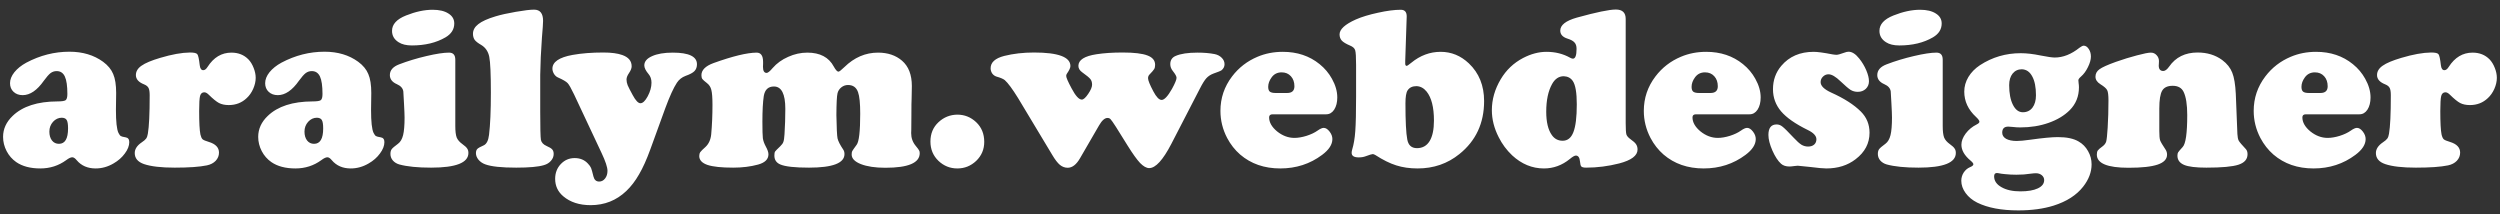 <?xml version="1.0" encoding="UTF-8"?> <svg xmlns="http://www.w3.org/2000/svg" width="257" height="22" viewBox="0 0 257 22" fill="none"><rect x="0" y="0" width="257" height="22" fill="#333333" stroke="none"/> <path d="M7.137 5.316C8.496 5.316 9.648 5.66 10.594 6.348C11.094 6.715 11.441 7.137 11.637 7.613C11.84 8.082 11.941 8.73 11.941 9.559L11.918 11.305C11.918 12.516 12.004 13.301 12.176 13.66C12.262 13.832 12.344 13.941 12.422 13.988C12.5 14.035 12.664 14.078 12.914 14.117C13.164 14.156 13.289 14.32 13.289 14.609C13.289 14.984 13.137 15.375 12.832 15.781C12.535 16.188 12.148 16.527 11.672 16.801C11.086 17.145 10.473 17.316 9.832 17.316C9.012 17.316 8.363 17.035 7.887 16.473C7.723 16.27 7.57 16.168 7.43 16.168C7.273 16.168 7.066 16.266 6.809 16.461C6.027 17.031 5.141 17.316 4.148 17.316C3.125 17.316 2.297 17.098 1.664 16.66C1.25 16.371 0.922 15.996 0.68 15.535C0.438 15.066 0.316 14.578 0.316 14.07C0.316 13.258 0.645 12.539 1.301 11.914C2.324 10.93 3.855 10.434 5.895 10.426C6.348 10.426 6.633 10.383 6.75 10.297C6.867 10.203 6.926 9.992 6.926 9.664C6.926 8.836 6.84 8.238 6.668 7.871C6.496 7.496 6.215 7.309 5.824 7.309C5.59 7.309 5.379 7.379 5.191 7.52C5.012 7.66 4.785 7.918 4.512 8.293C3.816 9.285 3.09 9.781 2.332 9.781C1.949 9.781 1.637 9.668 1.395 9.441C1.152 9.215 1.031 8.918 1.031 8.551C1.031 8.176 1.18 7.801 1.477 7.426C1.781 7.051 2.191 6.723 2.707 6.441C4.121 5.691 5.598 5.316 7.137 5.316ZM6.352 12.102C6.008 12.102 5.707 12.242 5.449 12.523C5.199 12.805 5.074 13.141 5.074 13.531C5.074 13.906 5.164 14.211 5.344 14.445C5.523 14.672 5.762 14.785 6.059 14.785C6.684 14.785 6.996 14.258 6.996 13.203C6.996 12.773 6.949 12.484 6.855 12.336C6.77 12.188 6.602 12.109 6.352 12.102ZM19.535 5.398C19.949 5.398 20.199 5.457 20.285 5.574C20.379 5.691 20.461 6.066 20.531 6.699C20.57 7.043 20.691 7.215 20.895 7.215C21.051 7.215 21.199 7.102 21.34 6.875C21.965 5.898 22.781 5.41 23.789 5.41C24.5 5.41 25.082 5.641 25.535 6.102C25.754 6.328 25.934 6.621 26.074 6.98C26.215 7.332 26.285 7.672 26.285 8C26.285 8.367 26.199 8.746 26.027 9.137C25.855 9.52 25.633 9.836 25.359 10.086C24.859 10.562 24.246 10.801 23.52 10.801C23.121 10.801 22.785 10.73 22.512 10.59C22.246 10.449 21.895 10.164 21.457 9.734C21.293 9.57 21.141 9.488 21 9.488C20.781 9.488 20.637 9.613 20.566 9.863C20.504 10.105 20.473 10.621 20.473 11.41C20.473 12.59 20.516 13.395 20.602 13.824C20.656 14.059 20.73 14.223 20.824 14.316C20.926 14.402 21.137 14.492 21.457 14.586C22.16 14.797 22.512 15.164 22.512 15.688C22.512 16.008 22.398 16.289 22.172 16.531C21.945 16.766 21.645 16.922 21.27 17C20.52 17.156 19.418 17.234 17.965 17.234C16.582 17.234 15.531 17.113 14.812 16.871C14.172 16.652 13.852 16.273 13.852 15.734C13.852 15.328 14.086 14.965 14.555 14.645C14.781 14.496 14.938 14.363 15.023 14.246C15.109 14.121 15.168 13.953 15.199 13.742C15.324 13.031 15.387 11.715 15.387 9.793C15.387 9.441 15.348 9.191 15.27 9.043C15.191 8.887 15.035 8.762 14.801 8.668C14.246 8.449 13.969 8.133 13.969 7.719C13.969 7.344 14.16 7.023 14.543 6.758C14.926 6.484 15.566 6.215 16.465 5.949C17.668 5.59 18.691 5.406 19.535 5.398ZM33.363 5.316C34.723 5.316 35.875 5.66 36.82 6.348C37.32 6.715 37.668 7.137 37.863 7.613C38.066 8.082 38.168 8.73 38.168 9.559L38.145 11.305C38.145 12.516 38.23 13.301 38.402 13.66C38.488 13.832 38.57 13.941 38.648 13.988C38.727 14.035 38.891 14.078 39.141 14.117C39.391 14.156 39.516 14.32 39.516 14.609C39.516 14.984 39.363 15.375 39.059 15.781C38.762 16.188 38.375 16.527 37.898 16.801C37.312 17.145 36.699 17.316 36.059 17.316C35.238 17.316 34.59 17.035 34.113 16.473C33.949 16.27 33.797 16.168 33.656 16.168C33.5 16.168 33.293 16.266 33.035 16.461C32.254 17.031 31.367 17.316 30.375 17.316C29.352 17.316 28.523 17.098 27.891 16.66C27.477 16.371 27.148 15.996 26.906 15.535C26.664 15.066 26.543 14.578 26.543 14.07C26.543 13.258 26.871 12.539 27.527 11.914C28.551 10.93 30.082 10.434 32.121 10.426C32.574 10.426 32.859 10.383 32.977 10.297C33.094 10.203 33.152 9.992 33.152 9.664C33.152 8.836 33.066 8.238 32.895 7.871C32.723 7.496 32.441 7.309 32.051 7.309C31.816 7.309 31.605 7.379 31.418 7.52C31.238 7.66 31.012 7.918 30.738 8.293C30.043 9.285 29.316 9.781 28.559 9.781C28.176 9.781 27.863 9.668 27.621 9.441C27.379 9.215 27.258 8.918 27.258 8.551C27.258 8.176 27.406 7.801 27.703 7.426C28.008 7.051 28.418 6.723 28.934 6.441C30.348 5.691 31.824 5.316 33.363 5.316ZM32.578 12.102C32.234 12.102 31.934 12.242 31.676 12.523C31.426 12.805 31.301 13.141 31.301 13.531C31.301 13.906 31.391 14.211 31.57 14.445C31.75 14.672 31.988 14.785 32.285 14.785C32.91 14.785 33.223 14.258 33.223 13.203C33.223 12.773 33.176 12.484 33.082 12.336C32.996 12.188 32.828 12.109 32.578 12.102ZM46.805 6.137V12.945C46.805 13.484 46.852 13.879 46.945 14.129C47.047 14.379 47.246 14.609 47.543 14.82C47.785 14.992 47.945 15.141 48.023 15.266C48.109 15.383 48.152 15.535 48.152 15.723C48.152 16.73 46.875 17.234 44.32 17.234C42.945 17.234 41.855 17.125 41.051 16.906C40.777 16.828 40.555 16.691 40.383 16.496C40.219 16.301 40.137 16.078 40.137 15.828C40.137 15.617 40.18 15.453 40.266 15.336C40.352 15.219 40.57 15.031 40.922 14.773C41.164 14.594 41.336 14.301 41.438 13.895C41.539 13.488 41.59 12.883 41.59 12.078C41.59 11.82 41.57 11.34 41.531 10.637C41.5 9.926 41.477 9.512 41.461 9.395C41.414 9.074 41.195 8.828 40.805 8.656C40.32 8.445 40.078 8.133 40.078 7.719C40.078 7.227 40.395 6.859 41.027 6.617C41.902 6.281 42.84 5.996 43.84 5.762C44.84 5.527 45.613 5.41 46.16 5.41C46.59 5.41 46.805 5.652 46.805 6.137ZM44.484 1.004C45.164 1.004 45.703 1.133 46.102 1.391C46.5 1.641 46.699 1.98 46.699 2.41C46.699 3.012 46.398 3.488 45.797 3.84C44.844 4.395 43.691 4.672 42.34 4.672C41.77 4.672 41.316 4.562 40.98 4.344C40.527 4.062 40.301 3.672 40.301 3.172C40.301 2.5 40.781 1.973 41.742 1.59C42.719 1.199 43.633 1.004 44.484 1.004ZM55.535 7.707V11.469C55.535 13.133 55.559 14.102 55.605 14.375C55.66 14.648 55.855 14.859 56.191 15.008C56.48 15.133 56.672 15.25 56.766 15.359C56.867 15.469 56.918 15.625 56.918 15.828C56.918 16.086 56.824 16.32 56.637 16.531C56.457 16.742 56.215 16.891 55.91 16.977C55.348 17.148 54.398 17.234 53.062 17.234C51.555 17.234 50.496 17.121 49.887 16.895C49.605 16.793 49.375 16.637 49.195 16.426C49.016 16.207 48.926 15.98 48.926 15.746C48.926 15.559 48.973 15.414 49.066 15.312C49.168 15.211 49.383 15.09 49.711 14.949C50.016 14.816 50.203 14.453 50.273 13.859C50.398 12.844 50.461 11.398 50.461 9.523C50.461 7.617 50.406 6.391 50.297 5.844C50.188 5.297 49.914 4.891 49.477 4.625C49.148 4.438 48.922 4.262 48.797 4.098C48.68 3.926 48.621 3.719 48.621 3.477C48.621 3.094 48.805 2.762 49.172 2.48C49.539 2.191 50.125 1.926 50.93 1.684C51.469 1.52 52.168 1.363 53.027 1.215C53.887 1.066 54.512 0.992 54.902 0.992C55.52 0.992 55.828 1.375 55.828 2.141C55.828 2.391 55.789 2.965 55.711 3.863C55.609 5.262 55.551 6.543 55.535 7.707ZM68.402 11.094L66.856 15.348C66.473 16.402 66.086 17.262 65.695 17.926C65.312 18.598 64.875 19.168 64.383 19.637C63.367 20.605 62.145 21.09 60.715 21.09C59.559 21.09 58.621 20.785 57.902 20.176C57.348 19.707 57.07 19.109 57.07 18.383C57.07 17.781 57.262 17.277 57.645 16.871C58.035 16.457 58.512 16.25 59.074 16.25C59.637 16.25 60.09 16.438 60.434 16.812C60.598 16.984 60.707 17.137 60.762 17.27C60.816 17.402 60.898 17.695 61.008 18.148C61.094 18.492 61.289 18.664 61.594 18.664C61.836 18.664 62.039 18.559 62.203 18.348C62.367 18.137 62.449 17.875 62.449 17.562C62.449 17.195 62.246 16.582 61.84 15.723L59.016 9.711C58.719 9.086 58.496 8.695 58.348 8.539C58.199 8.383 57.871 8.191 57.363 7.965C57.207 7.902 57.07 7.781 56.953 7.602C56.844 7.414 56.789 7.234 56.789 7.062C56.789 6.367 57.48 5.895 58.863 5.645C59.785 5.48 60.836 5.398 62.016 5.398C62.844 5.398 63.496 5.484 63.973 5.656C64.613 5.883 64.934 6.27 64.934 6.816C64.934 7.012 64.844 7.242 64.664 7.508C64.492 7.758 64.406 7.98 64.406 8.176C64.406 8.363 64.445 8.559 64.523 8.762C64.609 8.965 64.785 9.309 65.051 9.793C65.348 10.34 65.609 10.613 65.836 10.613C66.078 10.613 66.328 10.375 66.586 9.898C66.844 9.414 66.973 8.949 66.973 8.504C66.973 8.145 66.875 7.852 66.68 7.625C66.383 7.273 66.234 6.973 66.234 6.723C66.234 6.324 66.5 6.008 67.031 5.773C67.562 5.531 68.273 5.41 69.164 5.41C70.82 5.41 71.648 5.809 71.648 6.605C71.648 6.895 71.562 7.129 71.391 7.309C71.227 7.48 70.922 7.645 70.477 7.801C70.102 7.941 69.805 8.176 69.586 8.504C69.242 9.027 68.848 9.891 68.402 11.094ZM77.777 5.41C78.223 5.41 78.445 5.727 78.445 6.359C78.445 6.367 78.445 6.434 78.445 6.559C78.438 6.684 78.434 6.785 78.434 6.863C78.434 7.285 78.559 7.496 78.809 7.496C78.941 7.496 79.148 7.328 79.43 6.992C79.852 6.508 80.383 6.125 81.023 5.844C81.664 5.555 82.32 5.41 82.992 5.41C84.297 5.41 85.203 5.887 85.711 6.84C85.906 7.191 86.066 7.367 86.191 7.367C86.277 7.367 86.481 7.211 86.801 6.898C87.816 5.906 88.969 5.41 90.258 5.41C91.266 5.41 92.09 5.688 92.731 6.242C93.402 6.82 93.738 7.688 93.738 8.844C93.738 9.094 93.731 9.516 93.715 10.109C93.699 10.312 93.691 10.926 93.691 11.949C93.691 12.605 93.688 13.066 93.68 13.332C93.672 13.496 93.668 13.613 93.668 13.684C93.668 14.184 93.824 14.621 94.137 14.996C94.324 15.223 94.438 15.375 94.477 15.453C94.523 15.523 94.547 15.621 94.547 15.746C94.547 16.746 93.371 17.246 91.019 17.246C89.981 17.246 89.141 17.121 88.5 16.871C87.867 16.621 87.551 16.293 87.551 15.887C87.551 15.73 87.57 15.613 87.609 15.535C87.656 15.449 87.809 15.23 88.066 14.879C88.309 14.559 88.43 13.492 88.43 11.68C88.43 10.625 88.356 9.891 88.207 9.477C88.035 8.984 87.691 8.738 87.176 8.738C86.918 8.738 86.688 8.82 86.484 8.984C86.289 9.141 86.16 9.34 86.098 9.582C86.027 9.863 85.988 10.613 85.981 11.832C86.004 13.145 86.043 13.941 86.098 14.223C86.16 14.504 86.359 14.895 86.695 15.395C86.773 15.512 86.812 15.66 86.812 15.84C86.812 16.77 85.598 17.234 83.168 17.234C81.707 17.234 80.723 17.125 80.215 16.906C79.809 16.734 79.606 16.43 79.606 15.992C79.606 15.797 79.629 15.66 79.676 15.582C79.731 15.504 79.906 15.324 80.203 15.043C80.375 14.879 80.484 14.727 80.531 14.586C80.586 14.438 80.625 14.172 80.648 13.789C80.703 12.93 80.731 12.062 80.731 11.188C80.731 9.656 80.34 8.891 79.559 8.891C78.973 8.891 78.625 9.219 78.516 9.875C78.422 10.492 78.375 11.375 78.375 12.523C78.375 13.383 78.391 13.945 78.422 14.211C78.461 14.477 78.559 14.754 78.715 15.043C78.902 15.379 78.996 15.652 78.996 15.863C78.996 16.371 78.641 16.723 77.93 16.918C77.156 17.129 76.305 17.234 75.375 17.234C74.172 17.234 73.289 17.141 72.727 16.953C72.164 16.758 71.883 16.453 71.883 16.039C71.883 15.883 71.918 15.75 71.988 15.641C72.066 15.531 72.238 15.359 72.504 15.125C72.856 14.805 73.059 14.363 73.113 13.801C73.199 12.832 73.242 11.828 73.242 10.789C73.242 10.047 73.203 9.531 73.125 9.242C73.055 8.945 72.898 8.707 72.656 8.527C72.422 8.348 72.269 8.211 72.199 8.117C72.137 8.023 72.106 7.895 72.106 7.73C72.106 7.207 72.516 6.793 73.336 6.488C75.312 5.777 76.793 5.418 77.777 5.41ZM98.414 11.785C99.156 11.785 99.801 12.043 100.348 12.559C100.902 13.082 101.18 13.758 101.18 14.586C101.18 15.359 100.902 16.012 100.348 16.543C99.801 17.059 99.156 17.316 98.414 17.316C97.672 17.316 97.027 17.059 96.481 16.543C95.926 16.012 95.648 15.348 95.648 14.551C95.648 13.738 95.926 13.074 96.481 12.559C97.027 12.051 97.672 11.793 98.414 11.785ZM115.922 14.973L114.715 13.039C114.434 12.602 114.25 12.34 114.164 12.254C114.086 12.168 113.98 12.125 113.848 12.125C113.566 12.125 113.277 12.383 112.98 12.898L111.023 16.273C110.648 16.922 110.227 17.246 109.758 17.246C109.469 17.246 109.203 17.148 108.961 16.953C108.719 16.75 108.457 16.41 108.176 15.934L104.66 10.086C104.074 9.141 103.617 8.523 103.289 8.234C103.133 8.109 102.848 7.988 102.434 7.871C102.262 7.816 102.117 7.711 102 7.555C101.891 7.391 101.836 7.211 101.836 7.016C101.836 6.414 102.301 5.992 103.23 5.75C104.168 5.516 105.191 5.398 106.301 5.398C108.793 5.398 110.039 5.863 110.039 6.793C110.039 6.965 109.918 7.227 109.676 7.578C109.629 7.648 109.605 7.723 109.605 7.801C109.605 7.973 109.789 8.398 110.156 9.078C110.562 9.852 110.914 10.238 111.211 10.238C111.383 10.238 111.602 10.043 111.867 9.652C112.133 9.262 112.266 8.945 112.266 8.703C112.266 8.461 112.207 8.27 112.09 8.129C111.973 7.98 111.695 7.75 111.258 7.438C110.992 7.25 110.859 7.027 110.859 6.77C110.859 6.16 111.484 5.762 112.734 5.574C113.492 5.457 114.383 5.398 115.406 5.398C116.586 5.398 117.438 5.5 117.961 5.703C118.484 5.898 118.746 6.219 118.746 6.664C118.746 6.844 118.715 6.988 118.652 7.098C118.59 7.207 118.422 7.402 118.148 7.684C118.062 7.777 118.02 7.898 118.02 8.047C118.02 8.258 118.199 8.703 118.559 9.383C118.871 9.977 119.156 10.273 119.414 10.273C119.695 10.273 120.051 9.895 120.48 9.137C120.793 8.566 120.949 8.188 120.949 8C120.949 7.852 120.824 7.621 120.574 7.309C120.395 7.09 120.305 6.852 120.305 6.594C120.305 6.188 120.488 5.906 120.855 5.75C121.371 5.523 122.121 5.41 123.105 5.41C123.77 5.41 124.359 5.461 124.875 5.562C125.172 5.625 125.414 5.754 125.602 5.949C125.789 6.137 125.883 6.355 125.883 6.605C125.883 6.855 125.773 7.066 125.555 7.238C125.516 7.277 125.242 7.387 124.734 7.566C124.445 7.676 124.207 7.832 124.02 8.035C123.832 8.238 123.605 8.602 123.34 9.125L120.41 14.797C119.551 16.453 118.793 17.281 118.137 17.281C117.855 17.281 117.543 17.105 117.199 16.754C116.863 16.395 116.438 15.801 115.922 14.973ZM136.336 11.75H130.828C130.586 11.75 130.465 11.855 130.465 12.066C130.465 12.574 130.738 13.055 131.285 13.508C131.84 13.953 132.434 14.176 133.066 14.176C133.441 14.176 133.855 14.105 134.309 13.965C134.77 13.816 135.148 13.637 135.445 13.426C135.711 13.238 135.922 13.145 136.078 13.145C136.281 13.145 136.48 13.27 136.676 13.52C136.871 13.77 136.969 14.027 136.969 14.293C136.969 14.855 136.617 15.398 135.914 15.922C134.672 16.852 133.238 17.316 131.613 17.316C129.973 17.316 128.598 16.84 127.488 15.887C126.949 15.418 126.504 14.852 126.152 14.188C125.691 13.305 125.461 12.375 125.461 11.398C125.461 10.086 125.859 8.906 126.656 7.859C127.344 6.953 128.219 6.277 129.281 5.832C130.078 5.496 130.941 5.328 131.871 5.328C133.355 5.328 134.617 5.75 135.656 6.594C136.18 7.016 136.602 7.516 136.922 8.094C137.289 8.75 137.473 9.391 137.473 10.016C137.473 10.523 137.367 10.941 137.156 11.27C136.945 11.59 136.672 11.75 136.336 11.75ZM131.133 9.559H132.316C132.816 9.559 133.066 9.328 133.066 8.867C133.066 8.445 132.945 8.102 132.703 7.836C132.461 7.57 132.145 7.438 131.754 7.438C131.316 7.438 130.973 7.609 130.723 7.953C130.488 8.273 130.371 8.598 130.371 8.926C130.371 9.16 130.426 9.324 130.535 9.418C130.652 9.512 130.852 9.559 131.133 9.559ZM144.609 1.707L144.457 6.277C144.457 6.387 144.457 6.473 144.457 6.535C144.457 6.691 144.508 6.77 144.609 6.77C144.664 6.77 144.82 6.664 145.078 6.453C145.992 5.703 147 5.328 148.102 5.328C149.195 5.328 150.16 5.723 150.996 6.512C152.043 7.504 152.566 8.797 152.566 10.391C152.566 12.664 151.719 14.48 150.023 15.84C148.805 16.824 147.375 17.316 145.734 17.316C144.922 17.316 144.188 17.211 143.531 17C142.883 16.797 142.172 16.445 141.398 15.945C141.281 15.875 141.188 15.84 141.117 15.84C141.031 15.84 140.789 15.914 140.391 16.062C140.188 16.141 139.949 16.18 139.676 16.18C139.191 16.18 138.949 16.023 138.949 15.711C138.949 15.609 138.969 15.492 139.008 15.359C139.164 14.852 139.27 14.223 139.324 13.473C139.379 12.723 139.406 11.535 139.406 9.91V6.676C139.406 5.871 139.375 5.367 139.312 5.164C139.25 4.961 139.074 4.801 138.785 4.684C138.379 4.512 138.098 4.344 137.941 4.18C137.785 4.008 137.707 3.793 137.707 3.535C137.707 3.012 138.266 2.5 139.383 2C139.992 1.734 140.75 1.504 141.656 1.309C142.57 1.105 143.352 1.004 144 1.004C144.414 1.004 144.617 1.238 144.609 1.707ZM145.617 8.855C145.195 8.855 144.891 9 144.703 9.289C144.555 9.508 144.48 9.953 144.48 10.625C144.48 12.461 144.543 13.699 144.668 14.34C144.777 14.934 145.109 15.23 145.664 15.23C146.234 15.23 146.668 14.988 146.965 14.504C147.262 14.02 147.41 13.316 147.41 12.395C147.41 11.035 147.16 10.043 146.66 9.418C146.371 9.059 146.023 8.871 145.617 8.855ZM167.121 1.941V12.641C167.121 13.25 167.145 13.641 167.191 13.812C167.246 13.984 167.391 14.152 167.625 14.316C167.906 14.512 168.094 14.684 168.188 14.832C168.289 14.98 168.34 15.16 168.34 15.371C168.34 15.996 167.711 16.473 166.453 16.801C165.32 17.09 164.188 17.234 163.055 17.234C162.805 17.234 162.641 17.195 162.562 17.117C162.492 17.047 162.445 16.871 162.422 16.59C162.383 16.191 162.242 15.992 162 15.992C161.867 15.992 161.66 16.109 161.379 16.344C160.582 16.992 159.695 17.316 158.719 17.316C157.508 17.316 156.418 16.867 155.449 15.969C154.879 15.43 154.418 14.809 154.066 14.105C153.598 13.191 153.363 12.266 153.363 11.328C153.363 10.227 153.668 9.164 154.277 8.141C154.84 7.195 155.605 6.469 156.574 5.961C157.387 5.539 158.188 5.328 158.977 5.328C159.883 5.328 160.695 5.531 161.414 5.938C161.531 6 161.625 6.031 161.695 6.031C161.945 6.031 162.07 5.695 162.07 5.023C162.07 4.734 162 4.516 161.859 4.367C161.727 4.211 161.484 4.078 161.133 3.969C160.641 3.812 160.395 3.539 160.395 3.148C160.395 2.578 160.961 2.133 162.094 1.812C164.094 1.258 165.434 0.98 166.113 0.98C166.785 0.98 167.121 1.301 167.121 1.941ZM160.758 7.836C160.25 7.836 159.848 8.105 159.551 8.645C159.152 9.363 158.953 10.309 158.953 11.48C158.953 12.543 159.145 13.344 159.527 13.883C159.801 14.273 160.172 14.469 160.641 14.469C161.148 14.469 161.516 14.176 161.742 13.59C161.977 12.996 162.094 12.043 162.094 10.73C162.094 9.527 161.957 8.727 161.684 8.328C161.473 8.016 161.164 7.852 160.758 7.836ZM179.859 11.75H174.352C174.109 11.75 173.988 11.855 173.988 12.066C173.988 12.574 174.262 13.055 174.809 13.508C175.363 13.953 175.957 14.176 176.59 14.176C176.965 14.176 177.379 14.105 177.832 13.965C178.293 13.816 178.672 13.637 178.969 13.426C179.234 13.238 179.445 13.145 179.602 13.145C179.805 13.145 180.004 13.27 180.199 13.52C180.395 13.77 180.492 14.027 180.492 14.293C180.492 14.855 180.141 15.398 179.438 15.922C178.195 16.852 176.762 17.316 175.137 17.316C173.496 17.316 172.121 16.84 171.012 15.887C170.473 15.418 170.027 14.852 169.676 14.188C169.215 13.305 168.984 12.375 168.984 11.398C168.984 10.086 169.383 8.906 170.18 7.859C170.867 6.953 171.742 6.277 172.805 5.832C173.602 5.496 174.465 5.328 175.395 5.328C176.879 5.328 178.141 5.75 179.18 6.594C179.703 7.016 180.125 7.516 180.445 8.094C180.812 8.75 180.996 9.391 180.996 10.016C180.996 10.523 180.891 10.941 180.68 11.27C180.469 11.59 180.195 11.75 179.859 11.75ZM174.656 9.559H175.84C176.34 9.559 176.59 9.328 176.59 8.867C176.59 8.445 176.469 8.102 176.227 7.836C175.984 7.57 175.668 7.438 175.277 7.438C174.84 7.438 174.496 7.609 174.246 7.953C174.012 8.273 173.895 8.598 173.895 8.926C173.895 9.16 173.949 9.324 174.059 9.418C174.176 9.512 174.375 9.559 174.656 9.559ZM186.445 5.328C186.836 5.328 187.473 5.414 188.355 5.586C188.535 5.617 188.684 5.633 188.801 5.633C188.934 5.633 189.191 5.562 189.574 5.422C189.754 5.352 189.906 5.316 190.031 5.316C190.391 5.316 190.754 5.547 191.121 6.008C191.418 6.375 191.66 6.777 191.848 7.215C192.035 7.652 192.129 8.031 192.129 8.352C192.129 8.664 192.02 8.926 191.801 9.137C191.582 9.34 191.309 9.441 190.98 9.441C190.707 9.441 190.461 9.375 190.242 9.242C190.031 9.109 189.688 8.816 189.211 8.363C188.711 7.879 188.297 7.637 187.969 7.637C187.75 7.637 187.559 7.719 187.395 7.883C187.238 8.039 187.16 8.227 187.16 8.445C187.16 8.828 187.527 9.188 188.262 9.523C189.582 10.117 190.594 10.766 191.297 11.469C191.891 12.062 192.188 12.789 192.188 13.648C192.188 14.734 191.711 15.641 190.758 16.367C189.938 17 188.934 17.316 187.746 17.316C187.441 17.316 186.887 17.266 186.082 17.164C185.324 17.078 184.898 17.035 184.805 17.035C184.703 17.035 184.586 17.047 184.453 17.07C184.227 17.102 184.062 17.117 183.961 17.117C183.594 17.117 183.305 17.023 183.094 16.836C182.773 16.547 182.477 16.094 182.203 15.477C181.93 14.852 181.793 14.316 181.793 13.871C181.793 13.152 182.074 12.793 182.637 12.793C182.855 12.793 183.055 12.867 183.234 13.016C183.422 13.156 183.809 13.539 184.395 14.164C184.715 14.508 184.98 14.746 185.191 14.879C185.402 15.004 185.629 15.066 185.871 15.066C186.129 15.066 186.336 15 186.492 14.867C186.648 14.727 186.727 14.543 186.727 14.316C186.727 13.965 186.426 13.645 185.824 13.355C184.566 12.738 183.656 12.102 183.094 11.445C182.539 10.789 182.262 10.031 182.262 9.172C182.262 8.242 182.547 7.441 183.117 6.77C183.93 5.809 185.039 5.328 186.445 5.328ZM199.711 6.137V12.945C199.711 13.484 199.758 13.879 199.852 14.129C199.953 14.379 200.152 14.609 200.449 14.82C200.691 14.992 200.852 15.141 200.93 15.266C201.016 15.383 201.059 15.535 201.059 15.723C201.059 16.73 199.781 17.234 197.227 17.234C195.852 17.234 194.762 17.125 193.957 16.906C193.684 16.828 193.461 16.691 193.289 16.496C193.125 16.301 193.043 16.078 193.043 15.828C193.043 15.617 193.086 15.453 193.172 15.336C193.258 15.219 193.477 15.031 193.828 14.773C194.07 14.594 194.242 14.301 194.344 13.895C194.445 13.488 194.496 12.883 194.496 12.078C194.496 11.82 194.477 11.34 194.438 10.637C194.406 9.926 194.383 9.512 194.367 9.395C194.32 9.074 194.102 8.828 193.711 8.656C193.227 8.445 192.984 8.133 192.984 7.719C192.984 7.227 193.301 6.859 193.934 6.617C194.809 6.281 195.746 5.996 196.746 5.762C197.746 5.527 198.52 5.41 199.066 5.41C199.496 5.41 199.711 5.652 199.711 6.137ZM197.391 1.004C198.07 1.004 198.609 1.133 199.008 1.391C199.406 1.641 199.605 1.98 199.605 2.41C199.605 3.012 199.305 3.488 198.703 3.84C197.75 4.395 196.598 4.672 195.246 4.672C194.676 4.672 194.223 4.562 193.887 4.344C193.434 4.062 193.207 3.672 193.207 3.172C193.207 2.5 193.688 1.973 194.648 1.59C195.625 1.199 196.539 1.004 197.391 1.004ZM214.207 4.695C214.402 4.695 214.574 4.809 214.723 5.035C214.871 5.254 214.945 5.512 214.945 5.809C214.945 6.129 214.844 6.492 214.641 6.898C214.445 7.305 214.207 7.629 213.926 7.871C213.746 8.027 213.656 8.152 213.656 8.246C213.656 8.27 213.664 8.363 213.68 8.527C213.703 8.691 213.715 8.84 213.715 8.973C213.715 9.902 213.402 10.684 212.777 11.316C212.215 11.879 211.488 12.316 210.598 12.629C209.715 12.941 208.742 13.098 207.68 13.098C207.422 13.098 207.168 13.082 206.918 13.051C206.715 13.027 206.559 13.016 206.449 13.016C206.035 13.016 205.828 13.223 205.828 13.637C205.828 13.902 205.961 14.113 206.227 14.27C206.5 14.418 206.867 14.492 207.328 14.492C207.641 14.492 208.102 14.449 208.711 14.363C209.992 14.184 210.938 14.094 211.547 14.094C212.469 14.094 213.184 14.246 213.691 14.551C214.098 14.785 214.418 15.113 214.652 15.535C214.895 15.957 215.016 16.41 215.016 16.895C215.016 17.684 214.727 18.449 214.148 19.191C213.461 20.066 212.449 20.715 211.113 21.137C210.066 21.465 208.855 21.629 207.48 21.629C205.746 21.629 204.34 21.363 203.262 20.832C202.762 20.582 202.363 20.254 202.066 19.848C201.77 19.441 201.621 19.02 201.621 18.582C201.621 18.277 201.703 17.996 201.867 17.738C202.039 17.48 202.254 17.297 202.512 17.188C202.746 17.094 202.863 16.992 202.863 16.883C202.863 16.797 202.766 16.672 202.57 16.508C201.945 15.984 201.633 15.441 201.633 14.879C201.633 14.504 201.781 14.117 202.078 13.719C202.383 13.32 202.758 13.012 203.203 12.793C203.391 12.699 203.484 12.605 203.484 12.512C203.484 12.402 203.367 12.238 203.133 12.02C202.328 11.277 201.926 10.41 201.926 9.418C201.926 8.895 202.066 8.395 202.348 7.918C202.637 7.441 203.035 7.035 203.543 6.699C204.801 5.879 206.195 5.469 207.727 5.469C208.336 5.469 209.016 5.547 209.766 5.703C210.477 5.844 210.965 5.914 211.23 5.914C212.082 5.914 212.93 5.578 213.773 4.906C213.961 4.766 214.105 4.695 214.207 4.695ZM207.844 7.121C207.453 7.121 207.137 7.27 206.895 7.566C206.66 7.863 206.543 8.258 206.543 8.75C206.543 9.594 206.672 10.27 206.93 10.777C207.188 11.285 207.527 11.539 207.949 11.539C208.363 11.539 208.691 11.383 208.934 11.07C209.176 10.75 209.297 10.324 209.297 9.793C209.297 8.957 209.168 8.309 208.91 7.848C208.66 7.379 208.305 7.137 207.844 7.121ZM205.289 17.785C205.094 17.785 204.996 17.898 204.996 18.125C204.996 18.586 205.246 18.957 205.746 19.238C206.246 19.527 206.895 19.672 207.691 19.672C208.457 19.672 209.055 19.57 209.484 19.367C209.922 19.164 210.141 18.879 210.141 18.512C210.141 18.316 210.059 18.148 209.895 18.008C209.73 17.875 209.527 17.809 209.285 17.809C209.16 17.809 208.98 17.824 208.746 17.855C208.309 17.926 207.82 17.961 207.281 17.961C206.883 17.961 206.5 17.941 206.133 17.902C205.859 17.879 205.637 17.848 205.465 17.809C205.387 17.793 205.328 17.785 205.289 17.785ZM229.84 9.652L230.004 13.777C230.02 14.09 230.066 14.32 230.145 14.469C230.23 14.617 230.473 14.902 230.871 15.324C230.988 15.449 231.047 15.625 231.047 15.852C231.047 16.367 230.738 16.727 230.121 16.93C229.504 17.133 228.402 17.234 226.816 17.234C225.738 17.234 224.977 17.141 224.531 16.953C224.07 16.758 223.84 16.441 223.84 16.004C223.84 15.848 223.863 15.734 223.91 15.664C223.957 15.586 224.113 15.402 224.379 15.113C224.691 14.785 224.848 13.691 224.848 11.832C224.848 10.754 224.723 9.957 224.473 9.441C224.27 9.027 223.895 8.82 223.348 8.82C222.824 8.82 222.465 8.988 222.27 9.324C222.074 9.66 221.977 10.27 221.977 11.152V13.473C221.977 13.934 222.004 14.25 222.059 14.422C222.121 14.594 222.316 14.926 222.645 15.418C222.73 15.559 222.773 15.719 222.773 15.898C222.773 16.359 222.453 16.699 221.812 16.918C221.172 17.137 220.172 17.246 218.812 17.246C216.641 17.246 215.555 16.797 215.555 15.898C215.555 15.711 215.586 15.57 215.648 15.477C215.719 15.375 215.879 15.234 216.129 15.055C216.332 14.906 216.461 14.738 216.516 14.551C216.57 14.355 216.621 13.883 216.668 13.133C216.723 12.242 216.75 11.309 216.75 10.332C216.75 9.793 216.707 9.441 216.621 9.277C216.543 9.105 216.309 8.898 215.918 8.656C215.582 8.445 215.414 8.188 215.414 7.883C215.414 7.57 215.551 7.316 215.824 7.121C216.098 6.918 216.66 6.664 217.512 6.359C218.262 6.094 218.984 5.871 219.68 5.691C220.375 5.504 220.852 5.41 221.109 5.41C221.344 5.41 221.539 5.496 221.695 5.668C221.859 5.84 221.941 6.043 221.941 6.277C221.941 6.301 221.938 6.398 221.93 6.57C221.922 6.633 221.918 6.688 221.918 6.734C221.918 7.109 222.074 7.297 222.387 7.297C222.574 7.297 222.773 7.148 222.984 6.852C223.656 5.883 224.633 5.398 225.914 5.398C226.898 5.398 227.742 5.656 228.445 6.172C228.938 6.539 229.281 6.973 229.477 7.473C229.672 7.965 229.793 8.691 229.84 9.652ZM242.555 11.75H237.047C236.805 11.75 236.684 11.855 236.684 12.066C236.684 12.574 236.957 13.055 237.504 13.508C238.059 13.953 238.652 14.176 239.285 14.176C239.66 14.176 240.074 14.105 240.527 13.965C240.988 13.816 241.367 13.637 241.664 13.426C241.93 13.238 242.141 13.145 242.297 13.145C242.5 13.145 242.699 13.27 242.895 13.52C243.09 13.77 243.188 14.027 243.188 14.293C243.188 14.855 242.836 15.398 242.133 15.922C240.891 16.852 239.457 17.316 237.832 17.316C236.191 17.316 234.816 16.84 233.707 15.887C233.168 15.418 232.723 14.852 232.371 14.188C231.91 13.305 231.68 12.375 231.68 11.398C231.68 10.086 232.078 8.906 232.875 7.859C233.562 6.953 234.438 6.277 235.5 5.832C236.297 5.496 237.16 5.328 238.09 5.328C239.574 5.328 240.836 5.75 241.875 6.594C242.398 7.016 242.82 7.516 243.141 8.094C243.508 8.75 243.691 9.391 243.691 10.016C243.691 10.523 243.586 10.941 243.375 11.27C243.164 11.59 242.891 11.75 242.555 11.75ZM237.352 9.559H238.535C239.035 9.559 239.285 9.328 239.285 8.867C239.285 8.445 239.164 8.102 238.922 7.836C238.68 7.57 238.363 7.438 237.973 7.438C237.535 7.438 237.191 7.609 236.941 7.953C236.707 8.273 236.59 8.598 236.59 8.926C236.59 9.16 236.645 9.324 236.754 9.418C236.871 9.512 237.07 9.559 237.352 9.559ZM249.926 5.398C250.34 5.398 250.59 5.457 250.676 5.574C250.77 5.691 250.852 6.066 250.922 6.699C250.961 7.043 251.082 7.215 251.285 7.215C251.441 7.215 251.59 7.102 251.73 6.875C252.355 5.898 253.172 5.41 254.18 5.41C254.891 5.41 255.473 5.641 255.926 6.102C256.145 6.328 256.324 6.621 256.465 6.98C256.605 7.332 256.676 7.672 256.676 8C256.676 8.367 256.59 8.746 256.418 9.137C256.246 9.52 256.023 9.836 255.75 10.086C255.25 10.562 254.637 10.801 253.91 10.801C253.512 10.801 253.176 10.73 252.902 10.59C252.637 10.449 252.285 10.164 251.848 9.734C251.684 9.57 251.531 9.488 251.391 9.488C251.172 9.488 251.027 9.613 250.957 9.863C250.895 10.105 250.863 10.621 250.863 11.41C250.863 12.59 250.906 13.395 250.992 13.824C251.047 14.059 251.121 14.223 251.215 14.316C251.316 14.402 251.527 14.492 251.848 14.586C252.551 14.797 252.902 15.164 252.902 15.688C252.902 16.008 252.789 16.289 252.562 16.531C252.336 16.766 252.035 16.922 251.66 17C250.91 17.156 249.809 17.234 248.355 17.234C246.973 17.234 245.922 17.113 245.203 16.871C244.562 16.652 244.242 16.273 244.242 15.734C244.242 15.328 244.477 14.965 244.945 14.645C245.172 14.496 245.328 14.363 245.414 14.246C245.5 14.121 245.559 13.953 245.59 13.742C245.715 13.031 245.777 11.715 245.777 9.793C245.777 9.441 245.738 9.191 245.66 9.043C245.582 8.887 245.426 8.762 245.191 8.668C244.637 8.449 244.359 8.133 244.359 7.719C244.359 7.344 244.551 7.023 244.934 6.758C245.316 6.484 245.957 6.215 246.855 5.949C248.059 5.59 249.082 5.406 249.926 5.398Z" fill="white"></path> </svg> 